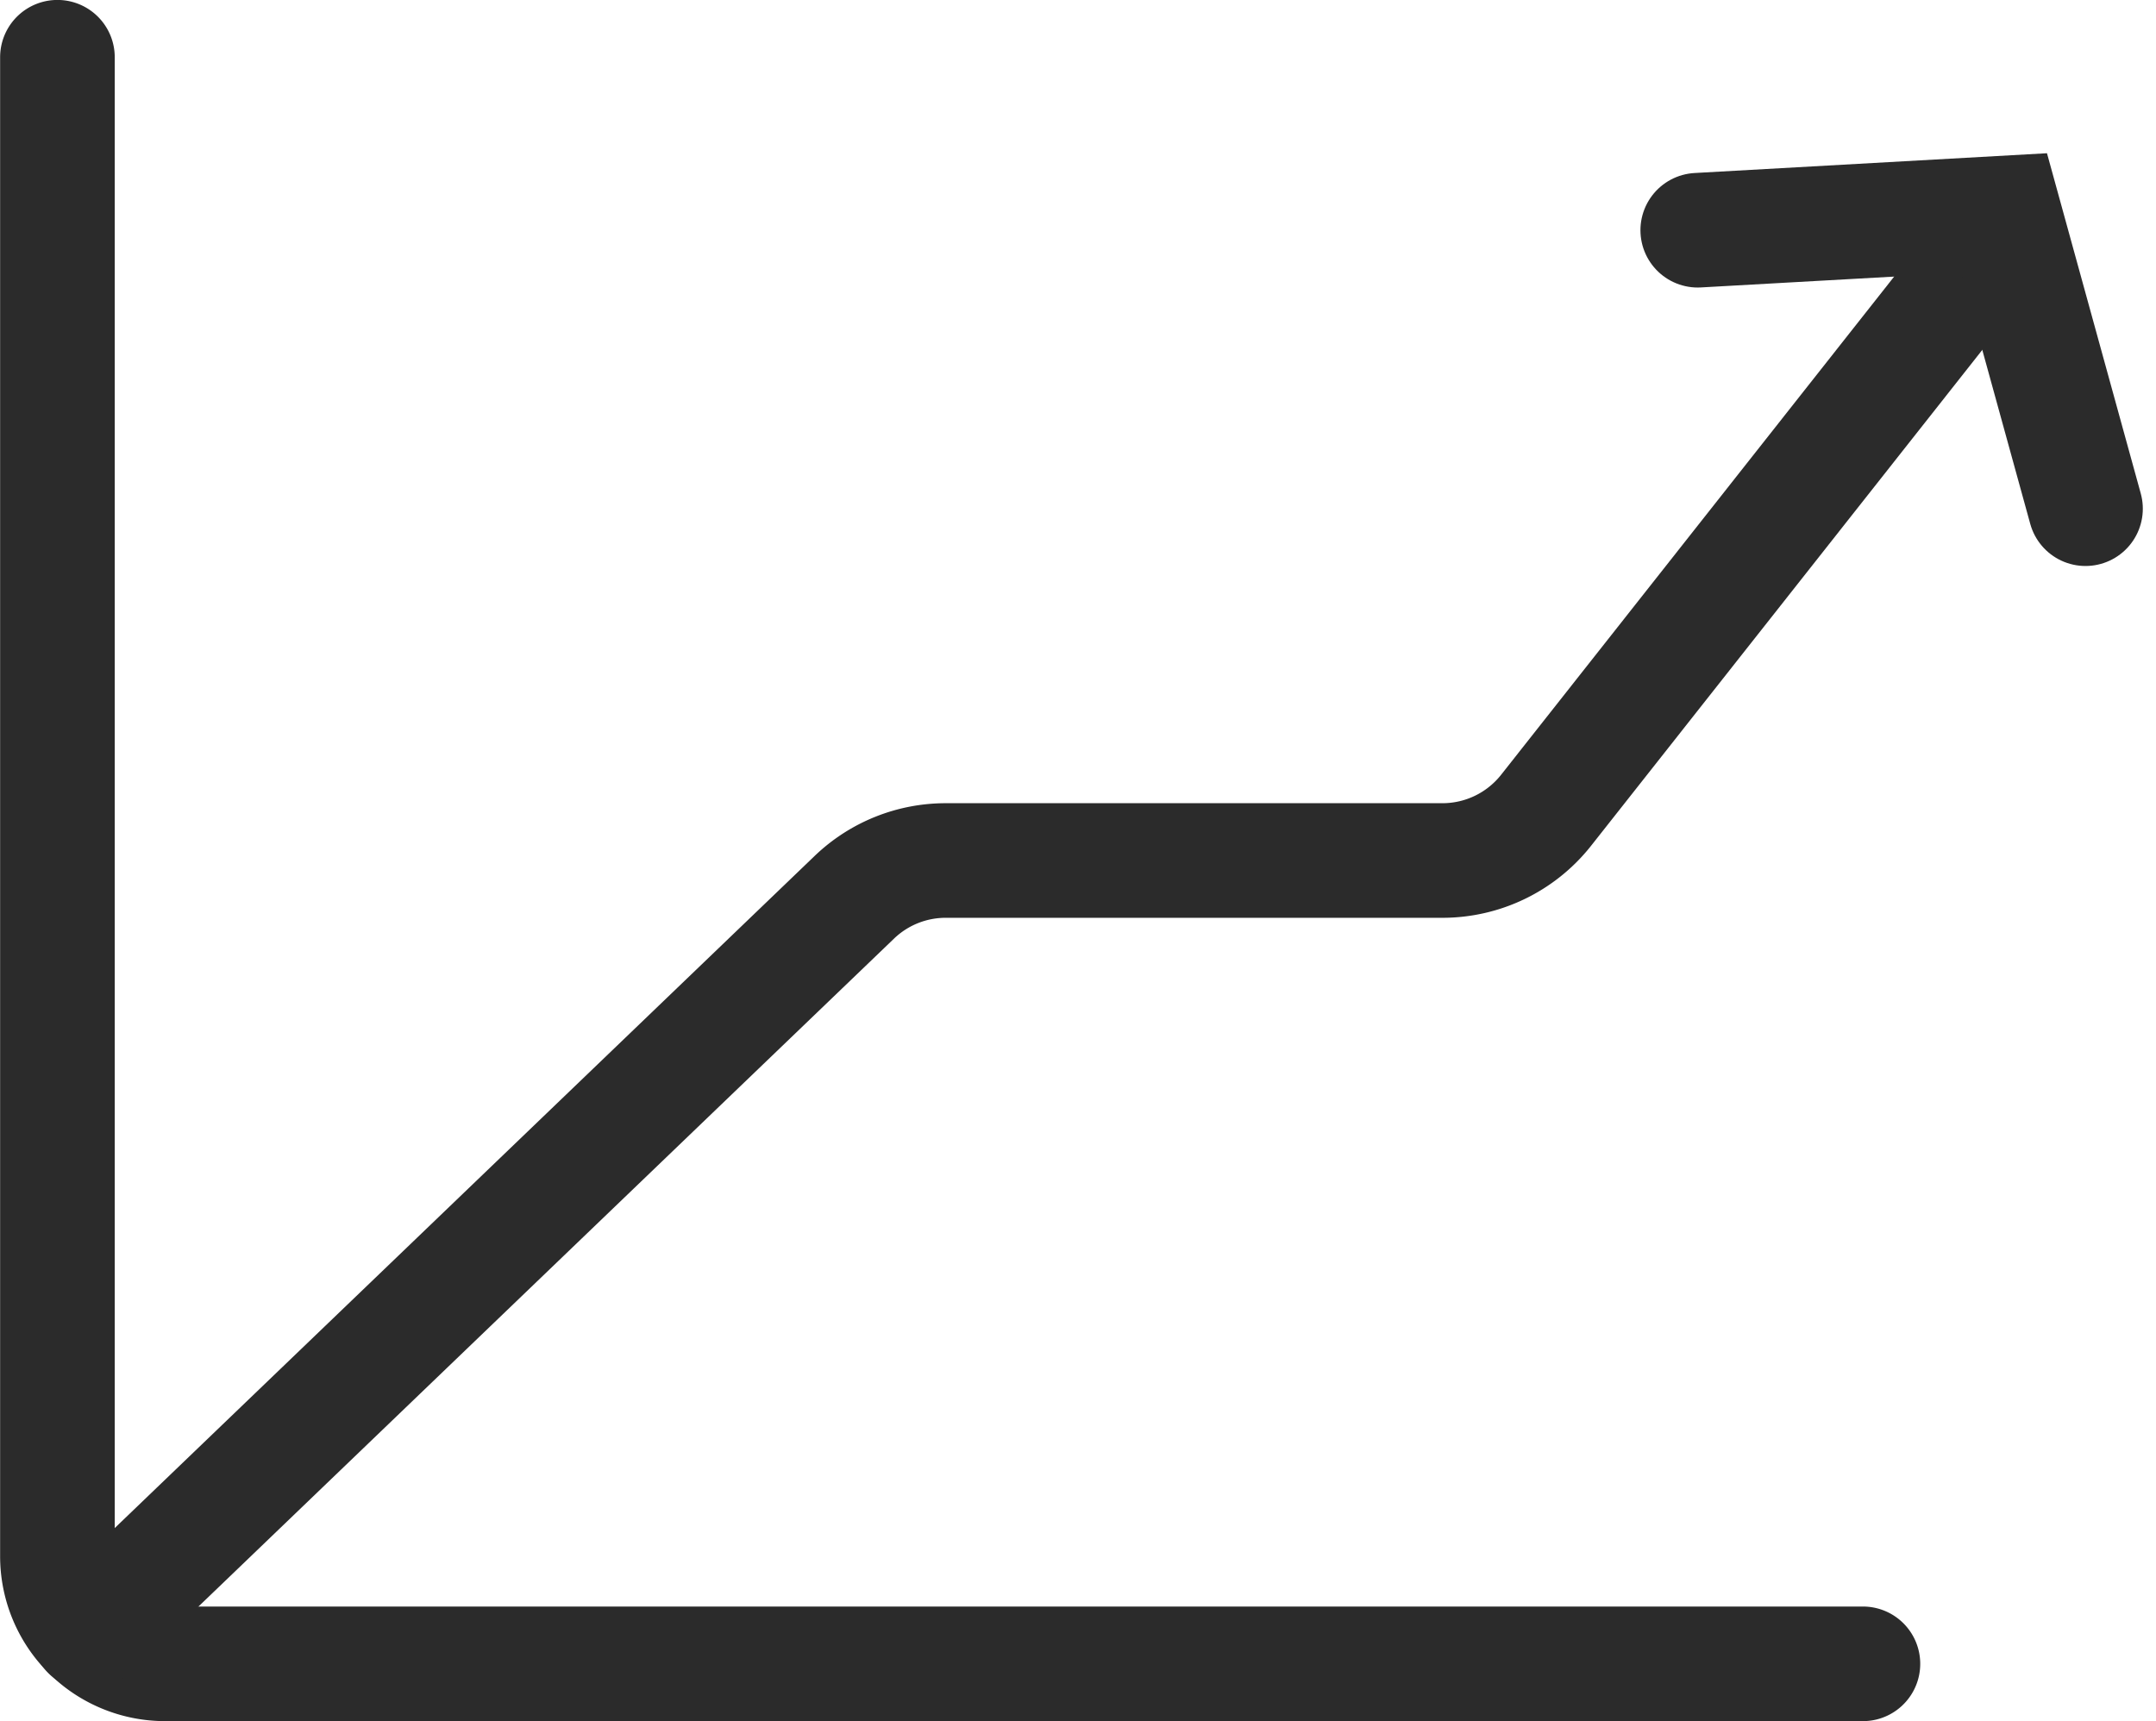 <svg xmlns="http://www.w3.org/2000/svg" width="37.62" height="30.037" viewBox="0 0 37.62 30.037"><g transform="translate(-234.12 -1169.762)"><path d="M266.626,1198.8H237a1.878,1.878,0,0,1-1.878-1.878v-26.161" fill="none" stroke="#2b2b2b" stroke-linecap="round" stroke-miterlimit="10" stroke-width="2"/><path d="M269.322,1175.928l-7.873,9.981a2.305,2.305,0,0,1-1.81.877h-8.661a2.3,2.3,0,0,0-1.6.642l-13.358,12.83" transform="translate(-0.351 -2.006)" fill="none" stroke="#2b2b2b" stroke-linecap="round" stroke-miterlimit="10" stroke-width="2"/><path d="M281.909,1175.507l5.344-.3,1.422,5.16" transform="translate(-18.165 -1.727)" fill="none" stroke="#2b2b2b" stroke-linecap="round" stroke-miterlimit="10" stroke-width="2"/></g></svg>
